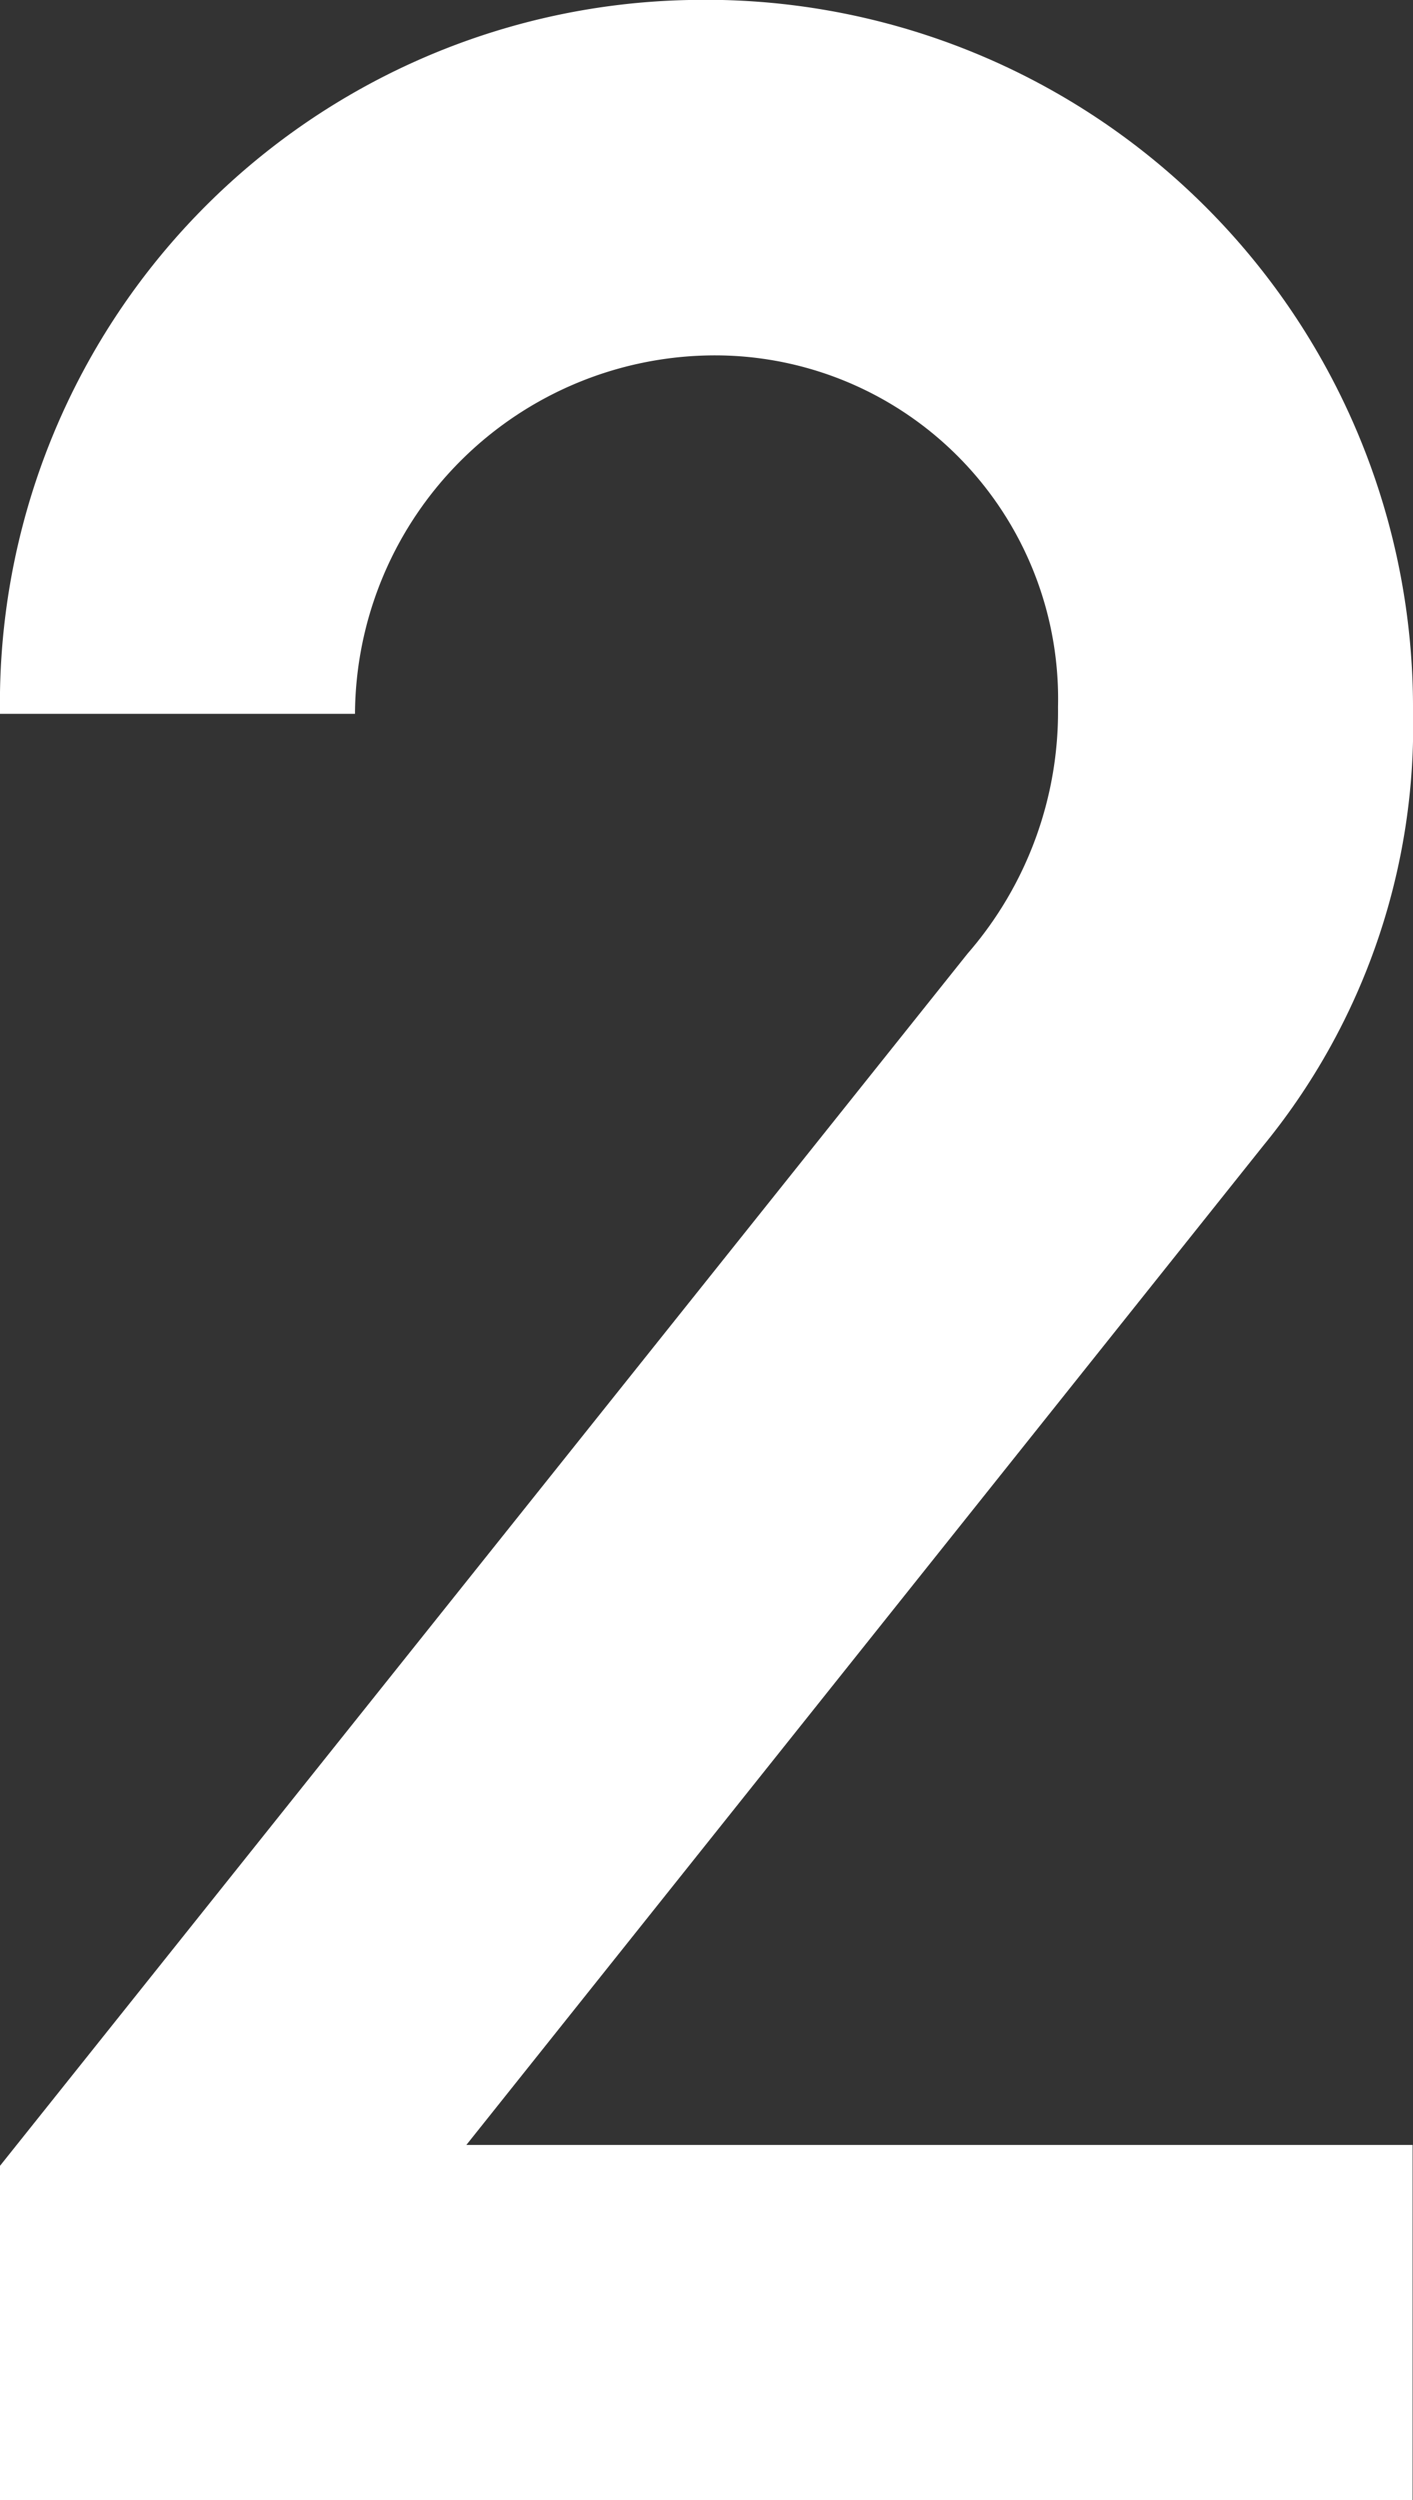 <svg xmlns="http://www.w3.org/2000/svg" width="13.804" height="24.412" viewBox="0 0 13.804 24.412">
  <rect x="0" y="0" width="13.804" height="24.412" fill="#333333" stroke="none"/>
  <path id="Path_3720" data-name="Path 3720" d="M1.088,0h13.8V-3.468H5.644l7.786-9.758a6.464,6.464,0,0,0,1.462-4.25A6.91,6.91,0,0,0,7.82-24.412a6.867,6.867,0,0,0-6.732,6.97H4.556a3.52,3.52,0,0,1,3.536-3.5,3.354,3.354,0,0,1,3.332,3.434A3.6,3.6,0,0,1,10.54-15.1L1.088-3.264Z" transform="translate(-1.088 24.412)" fill="#fff"/>
</svg>
